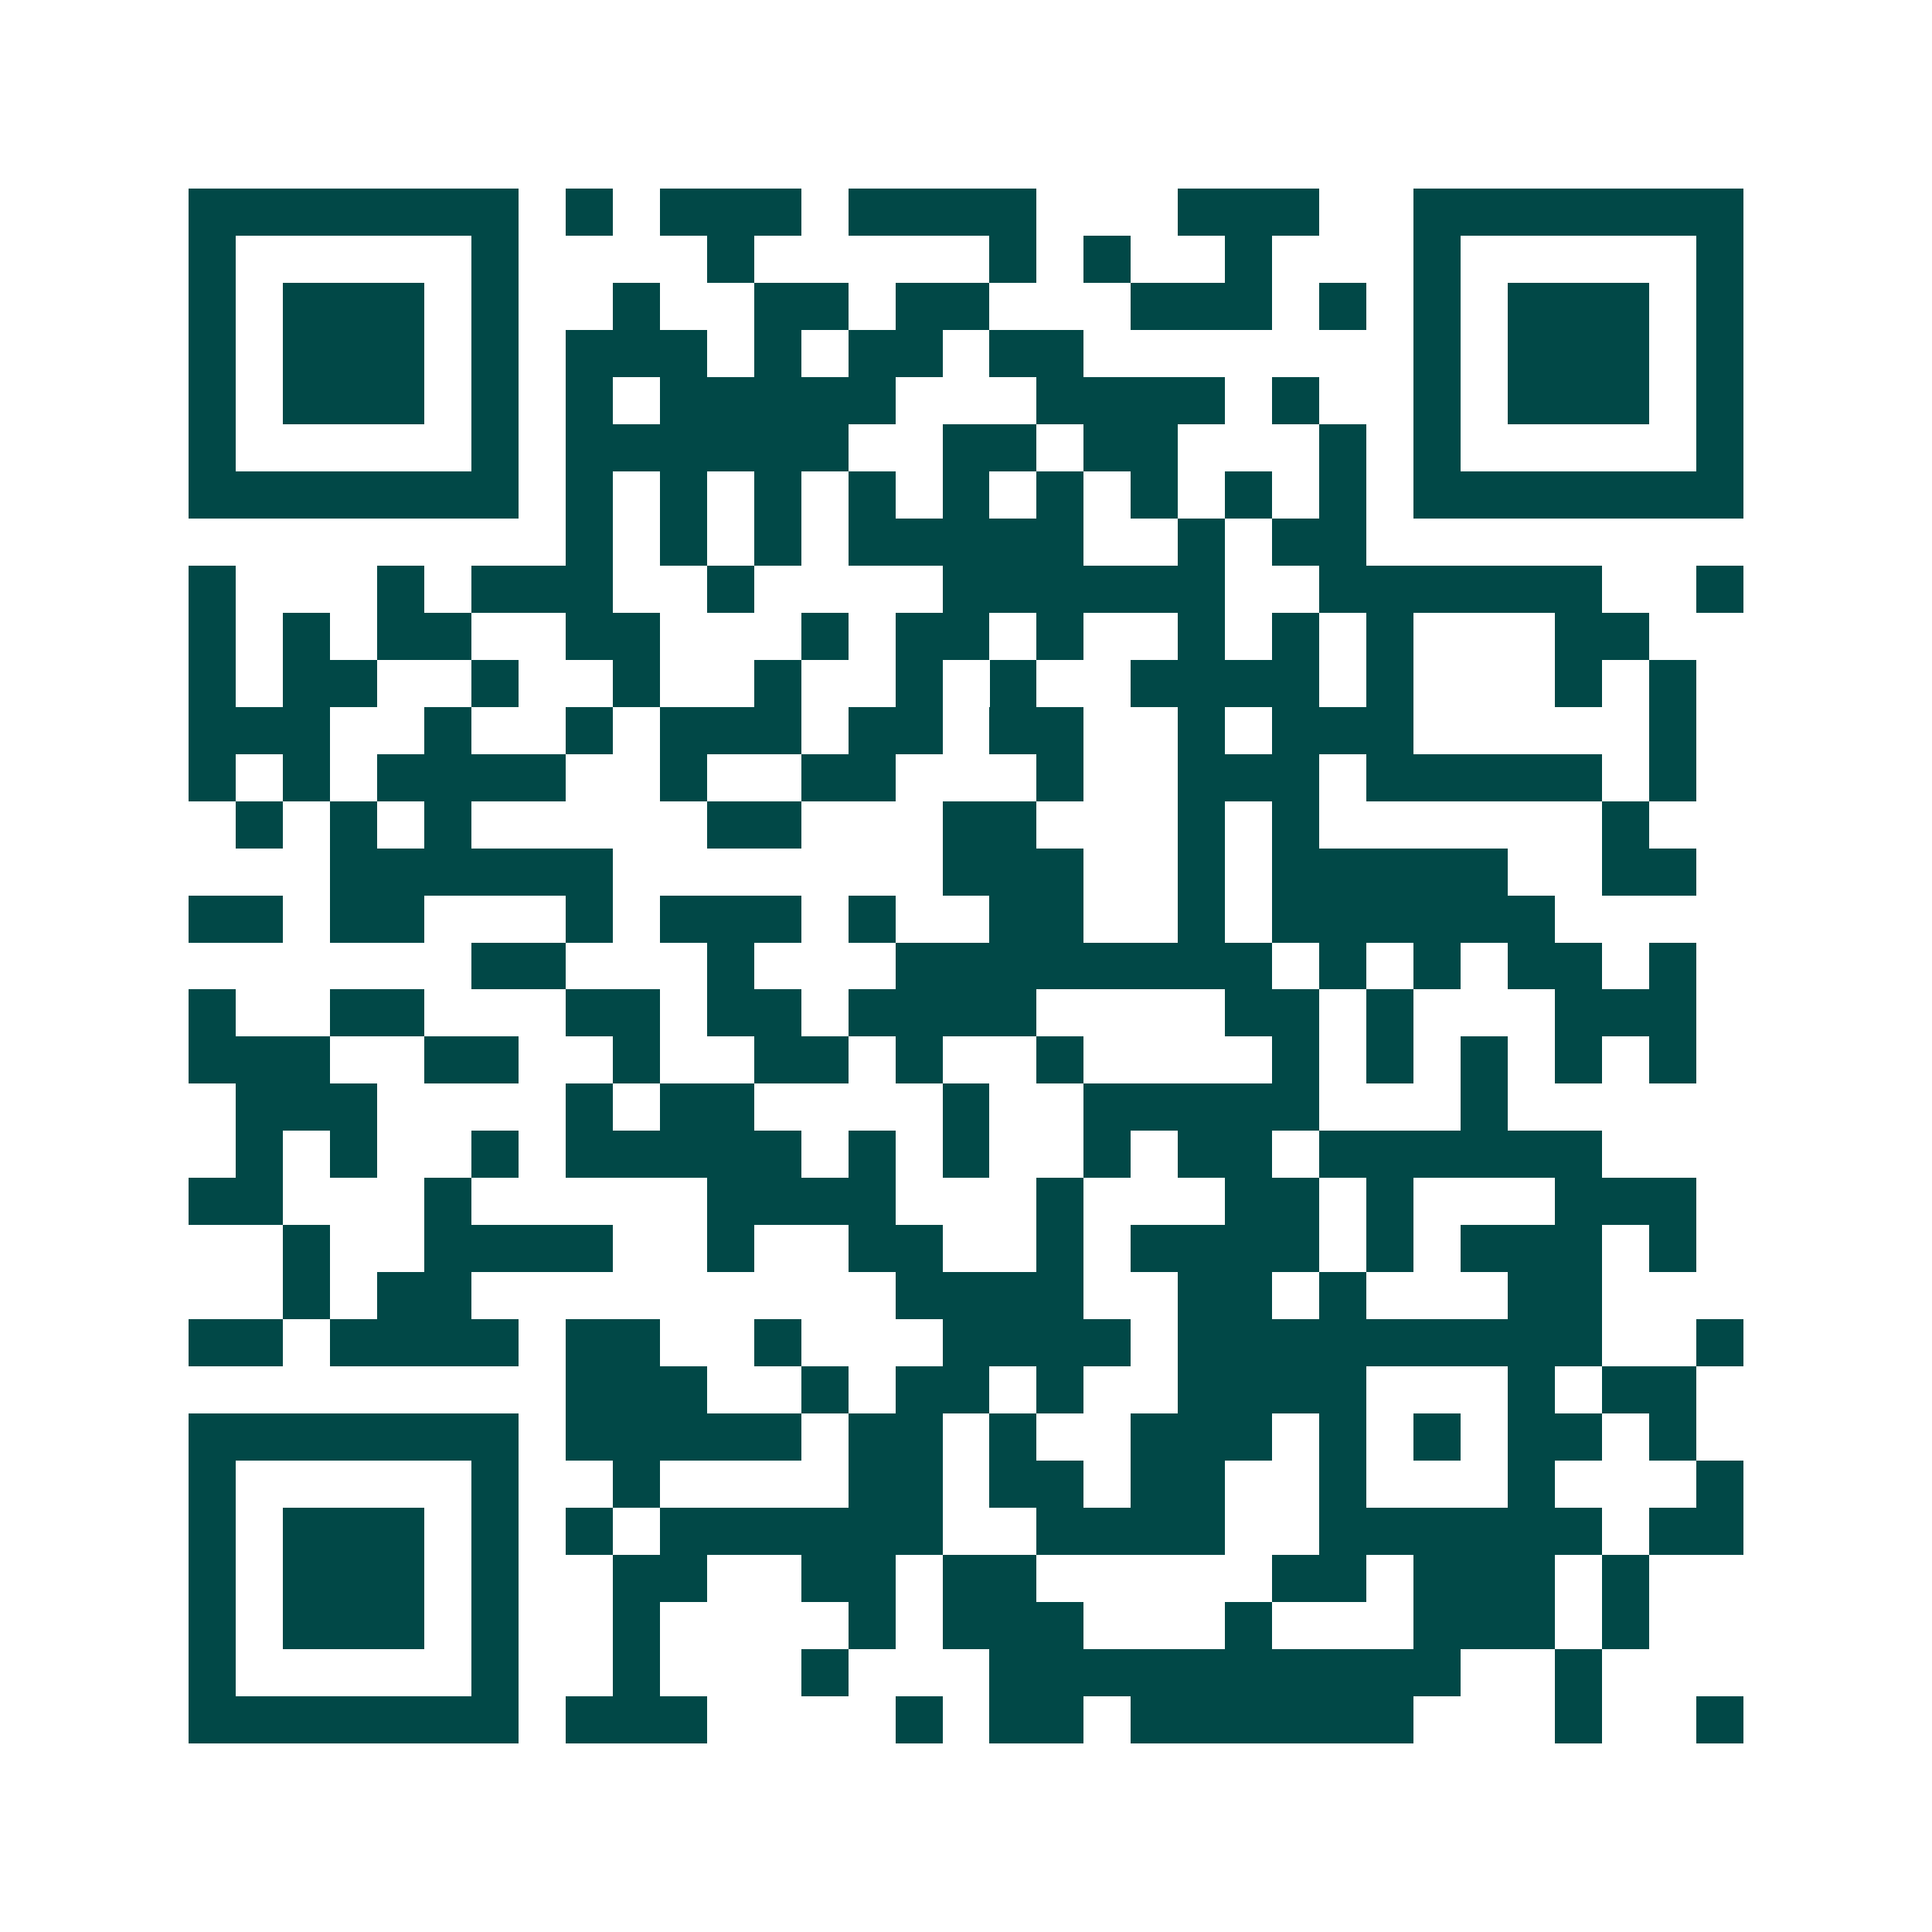 <svg xmlns="http://www.w3.org/2000/svg" width="200" height="200" viewBox="0 0 41 41" shape-rendering="crispEdges"><path fill="#ffffff" d="M0 0h41v41H0z"/><path stroke="#014847" d="M4 4.5h7m1 0h1m1 0h3m1 0h4m3 0h3m2 0h7M4 5.5h1m5 0h1m4 0h1m5 0h1m1 0h1m2 0h1m3 0h1m5 0h1M4 6.5h1m1 0h3m1 0h1m2 0h1m2 0h2m1 0h2m3 0h3m1 0h1m1 0h1m1 0h3m1 0h1M4 7.5h1m1 0h3m1 0h1m1 0h3m1 0h1m1 0h2m1 0h2m7 0h1m1 0h3m1 0h1M4 8.5h1m1 0h3m1 0h1m1 0h1m1 0h5m3 0h4m1 0h1m2 0h1m1 0h3m1 0h1M4 9.5h1m5 0h1m1 0h6m2 0h2m1 0h2m3 0h1m1 0h1m5 0h1M4 10.5h7m1 0h1m1 0h1m1 0h1m1 0h1m1 0h1m1 0h1m1 0h1m1 0h1m1 0h1m1 0h7M12 11.5h1m1 0h1m1 0h1m1 0h5m2 0h1m1 0h2M4 12.5h1m3 0h1m1 0h3m2 0h1m4 0h6m2 0h6m2 0h1M4 13.5h1m1 0h1m1 0h2m2 0h2m3 0h1m1 0h2m1 0h1m2 0h1m1 0h1m1 0h1m3 0h2M4 14.5h1m1 0h2m2 0h1m2 0h1m2 0h1m2 0h1m1 0h1m2 0h4m1 0h1m3 0h1m1 0h1M4 15.5h3m2 0h1m2 0h1m1 0h3m1 0h2m1 0h2m2 0h1m1 0h3m5 0h1M4 16.5h1m1 0h1m1 0h4m2 0h1m2 0h2m3 0h1m2 0h3m1 0h5m1 0h1M5 17.5h1m1 0h1m1 0h1m5 0h2m3 0h2m3 0h1m1 0h1m6 0h1M7 18.5h6m7 0h3m2 0h1m1 0h5m2 0h2M4 19.5h2m1 0h2m3 0h1m1 0h3m1 0h1m2 0h2m2 0h1m1 0h6M10 20.5h2m3 0h1m3 0h8m1 0h1m1 0h1m1 0h2m1 0h1M4 21.5h1m2 0h2m3 0h2m1 0h2m1 0h4m4 0h2m1 0h1m3 0h3M4 22.5h3m2 0h2m2 0h1m2 0h2m1 0h1m2 0h1m4 0h1m1 0h1m1 0h1m1 0h1m1 0h1M5 23.5h3m4 0h1m1 0h2m4 0h1m2 0h5m3 0h1M5 24.5h1m1 0h1m2 0h1m1 0h5m1 0h1m1 0h1m2 0h1m1 0h2m1 0h6M4 25.5h2m3 0h1m5 0h4m3 0h1m3 0h2m1 0h1m3 0h3M6 26.5h1m2 0h4m2 0h1m2 0h2m2 0h1m1 0h4m1 0h1m1 0h3m1 0h1M6 27.5h1m1 0h2m9 0h4m2 0h2m1 0h1m3 0h2M4 28.5h2m1 0h4m1 0h2m2 0h1m3 0h4m1 0h9m2 0h1M12 29.5h3m2 0h1m1 0h2m1 0h1m2 0h4m3 0h1m1 0h2M4 30.5h7m1 0h5m1 0h2m1 0h1m2 0h3m1 0h1m1 0h1m1 0h2m1 0h1M4 31.5h1m5 0h1m2 0h1m4 0h2m1 0h2m1 0h2m2 0h1m3 0h1m3 0h1M4 32.5h1m1 0h3m1 0h1m1 0h1m1 0h6m2 0h4m2 0h6m1 0h2M4 33.5h1m1 0h3m1 0h1m2 0h2m2 0h2m1 0h2m5 0h2m1 0h3m1 0h1M4 34.5h1m1 0h3m1 0h1m2 0h1m4 0h1m1 0h3m3 0h1m3 0h3m1 0h1M4 35.5h1m5 0h1m2 0h1m3 0h1m3 0h10m2 0h1M4 36.5h7m1 0h3m4 0h1m1 0h2m1 0h6m3 0h1m2 0h1"/></svg>

